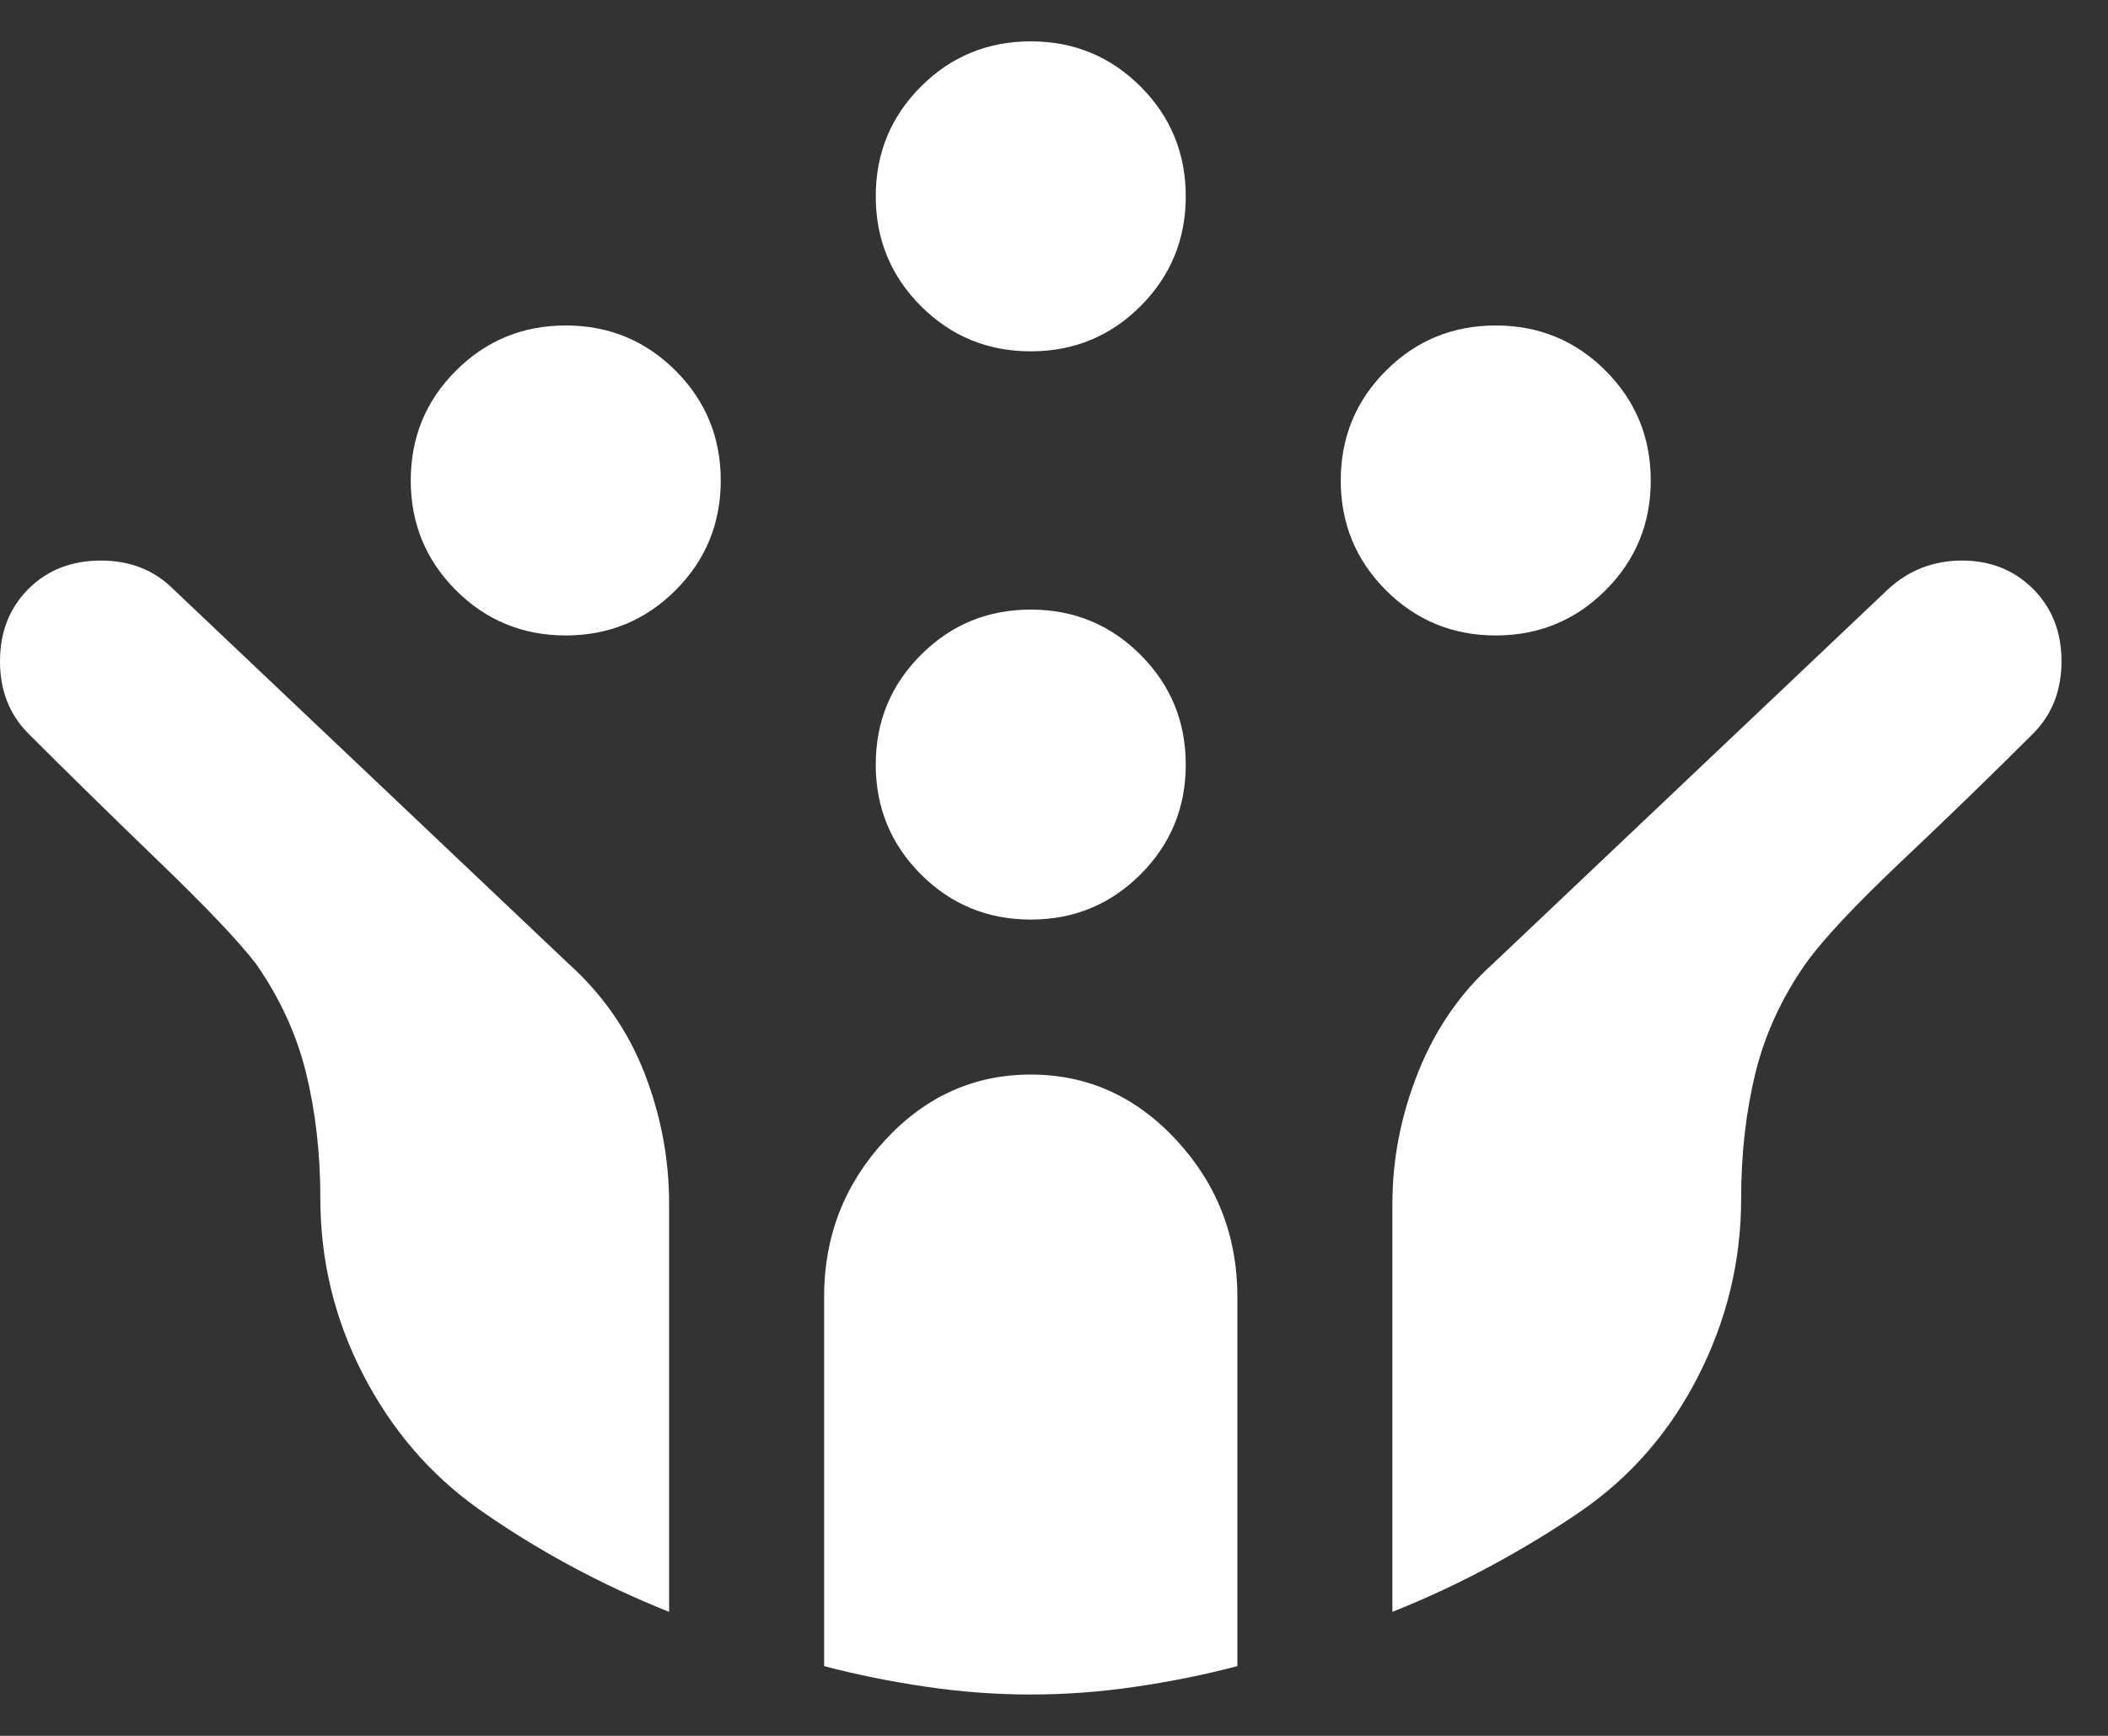 <svg width="34" height="28" viewBox="0 0 34 28" fill="none" xmlns="http://www.w3.org/2000/svg">
<rect x="0" y="0" width="34" height="28" fill="#333333" stroke="none"/>
<g clip-path="url(#clip0_39_636)">
<path d="M24.125 10.25C23.431 10.25 22.84 10.007 22.354 9.521C21.868 9.035 21.625 8.445 21.625 7.75C21.625 7.056 21.868 6.465 22.354 5.979C22.84 5.493 23.431 5.25 24.125 5.25C24.819 5.25 25.41 5.493 25.896 5.979C26.382 6.465 26.625 7.056 26.625 7.75C26.625 8.445 26.382 9.035 25.896 9.521C25.41 10.007 24.819 10.25 24.125 10.25ZM9.125 10.25C8.431 10.25 7.84 10.007 7.354 9.521C6.868 9.035 6.625 8.445 6.625 7.75C6.625 7.056 6.868 6.465 7.354 5.979C7.84 5.493 8.431 5.25 9.125 5.25C9.819 5.25 10.41 5.493 10.896 5.979C11.382 6.465 11.625 7.056 11.625 7.75C11.625 8.445 11.382 9.035 10.896 9.521C10.41 10.007 9.819 10.25 9.125 10.25ZM16.625 14.833C15.931 14.833 15.34 14.59 14.854 14.104C14.368 13.618 14.125 13.028 14.125 12.333C14.125 11.639 14.368 11.049 14.854 10.563C15.34 10.076 15.931 9.833 16.625 9.833C17.319 9.833 17.91 10.076 18.396 10.563C18.882 11.049 19.125 11.639 19.125 12.333C19.125 13.028 18.882 13.618 18.396 14.104C17.91 14.59 17.319 14.833 16.625 14.833ZM16.625 5.667C15.931 5.667 15.34 5.424 14.854 4.938C14.368 4.451 14.125 3.861 14.125 3.167C14.125 2.472 14.368 1.882 14.854 1.396C15.34 0.91 15.931 0.667 16.625 0.667C17.319 0.667 17.91 0.91 18.396 1.396C18.882 1.882 19.125 2.472 19.125 3.167C19.125 3.861 18.882 4.451 18.396 4.938C17.91 5.424 17.319 5.667 16.625 5.667ZM16.625 27.333C16.069 27.333 15.507 27.292 14.938 27.208C14.368 27.125 13.819 27.014 13.292 26.875V20.917C13.292 19.945 13.618 19.104 14.271 18.396C14.924 17.688 15.708 17.333 16.625 17.333C17.542 17.333 18.326 17.688 18.979 18.396C19.632 19.104 19.958 19.945 19.958 20.917V26.875C19.431 27.014 18.882 27.125 18.312 27.208C17.743 27.292 17.181 27.333 16.625 27.333ZM10.792 26C10.236 25.778 9.701 25.528 9.188 25.25C8.674 24.972 8.181 24.667 7.708 24.333C6.931 23.778 6.312 23.056 5.854 22.167C5.396 21.278 5.167 20.333 5.167 19.333C5.167 18.611 5.09 17.938 4.938 17.313C4.785 16.688 4.514 16.097 4.125 15.542C3.847 15.181 3.326 14.632 2.562 13.896C1.799 13.16 1.097 12.472 0.458 11.833C0.153 11.528 0 11.139 0 10.667C0 10.194 0.153 9.806 0.458 9.5C0.764 9.195 1.153 9.042 1.625 9.042C2.097 9.042 2.486 9.195 2.792 9.5L9.167 15.542C9.722 16.042 10.132 16.632 10.396 17.313C10.66 17.993 10.792 18.695 10.792 19.417V26ZM22.458 26V19.417C22.458 18.695 22.597 17.986 22.875 17.292C23.153 16.597 23.556 16.014 24.083 15.542L30.458 9.5C30.792 9.195 31.188 9.042 31.646 9.042C32.104 9.042 32.486 9.195 32.792 9.5C33.097 9.806 33.25 10.194 33.25 10.667C33.25 11.139 33.097 11.528 32.792 11.833C32.153 12.472 31.451 13.153 30.688 13.875C29.924 14.597 29.403 15.153 29.125 15.542C28.736 16.097 28.465 16.688 28.312 17.313C28.16 17.938 28.083 18.611 28.083 19.333C28.083 20.333 27.854 21.285 27.396 22.188C26.938 23.09 26.306 23.82 25.5 24.375C25.056 24.681 24.576 24.972 24.062 25.25C23.549 25.528 23.014 25.778 22.458 26Z" fill="white"/>
</g>
<defs>
<clipPath id="clip0_39_636">
<rect width="33.25" height="26.667" fill="white" transform="translate(0 0.667)"/>
</clipPath>
</defs>
</svg>
